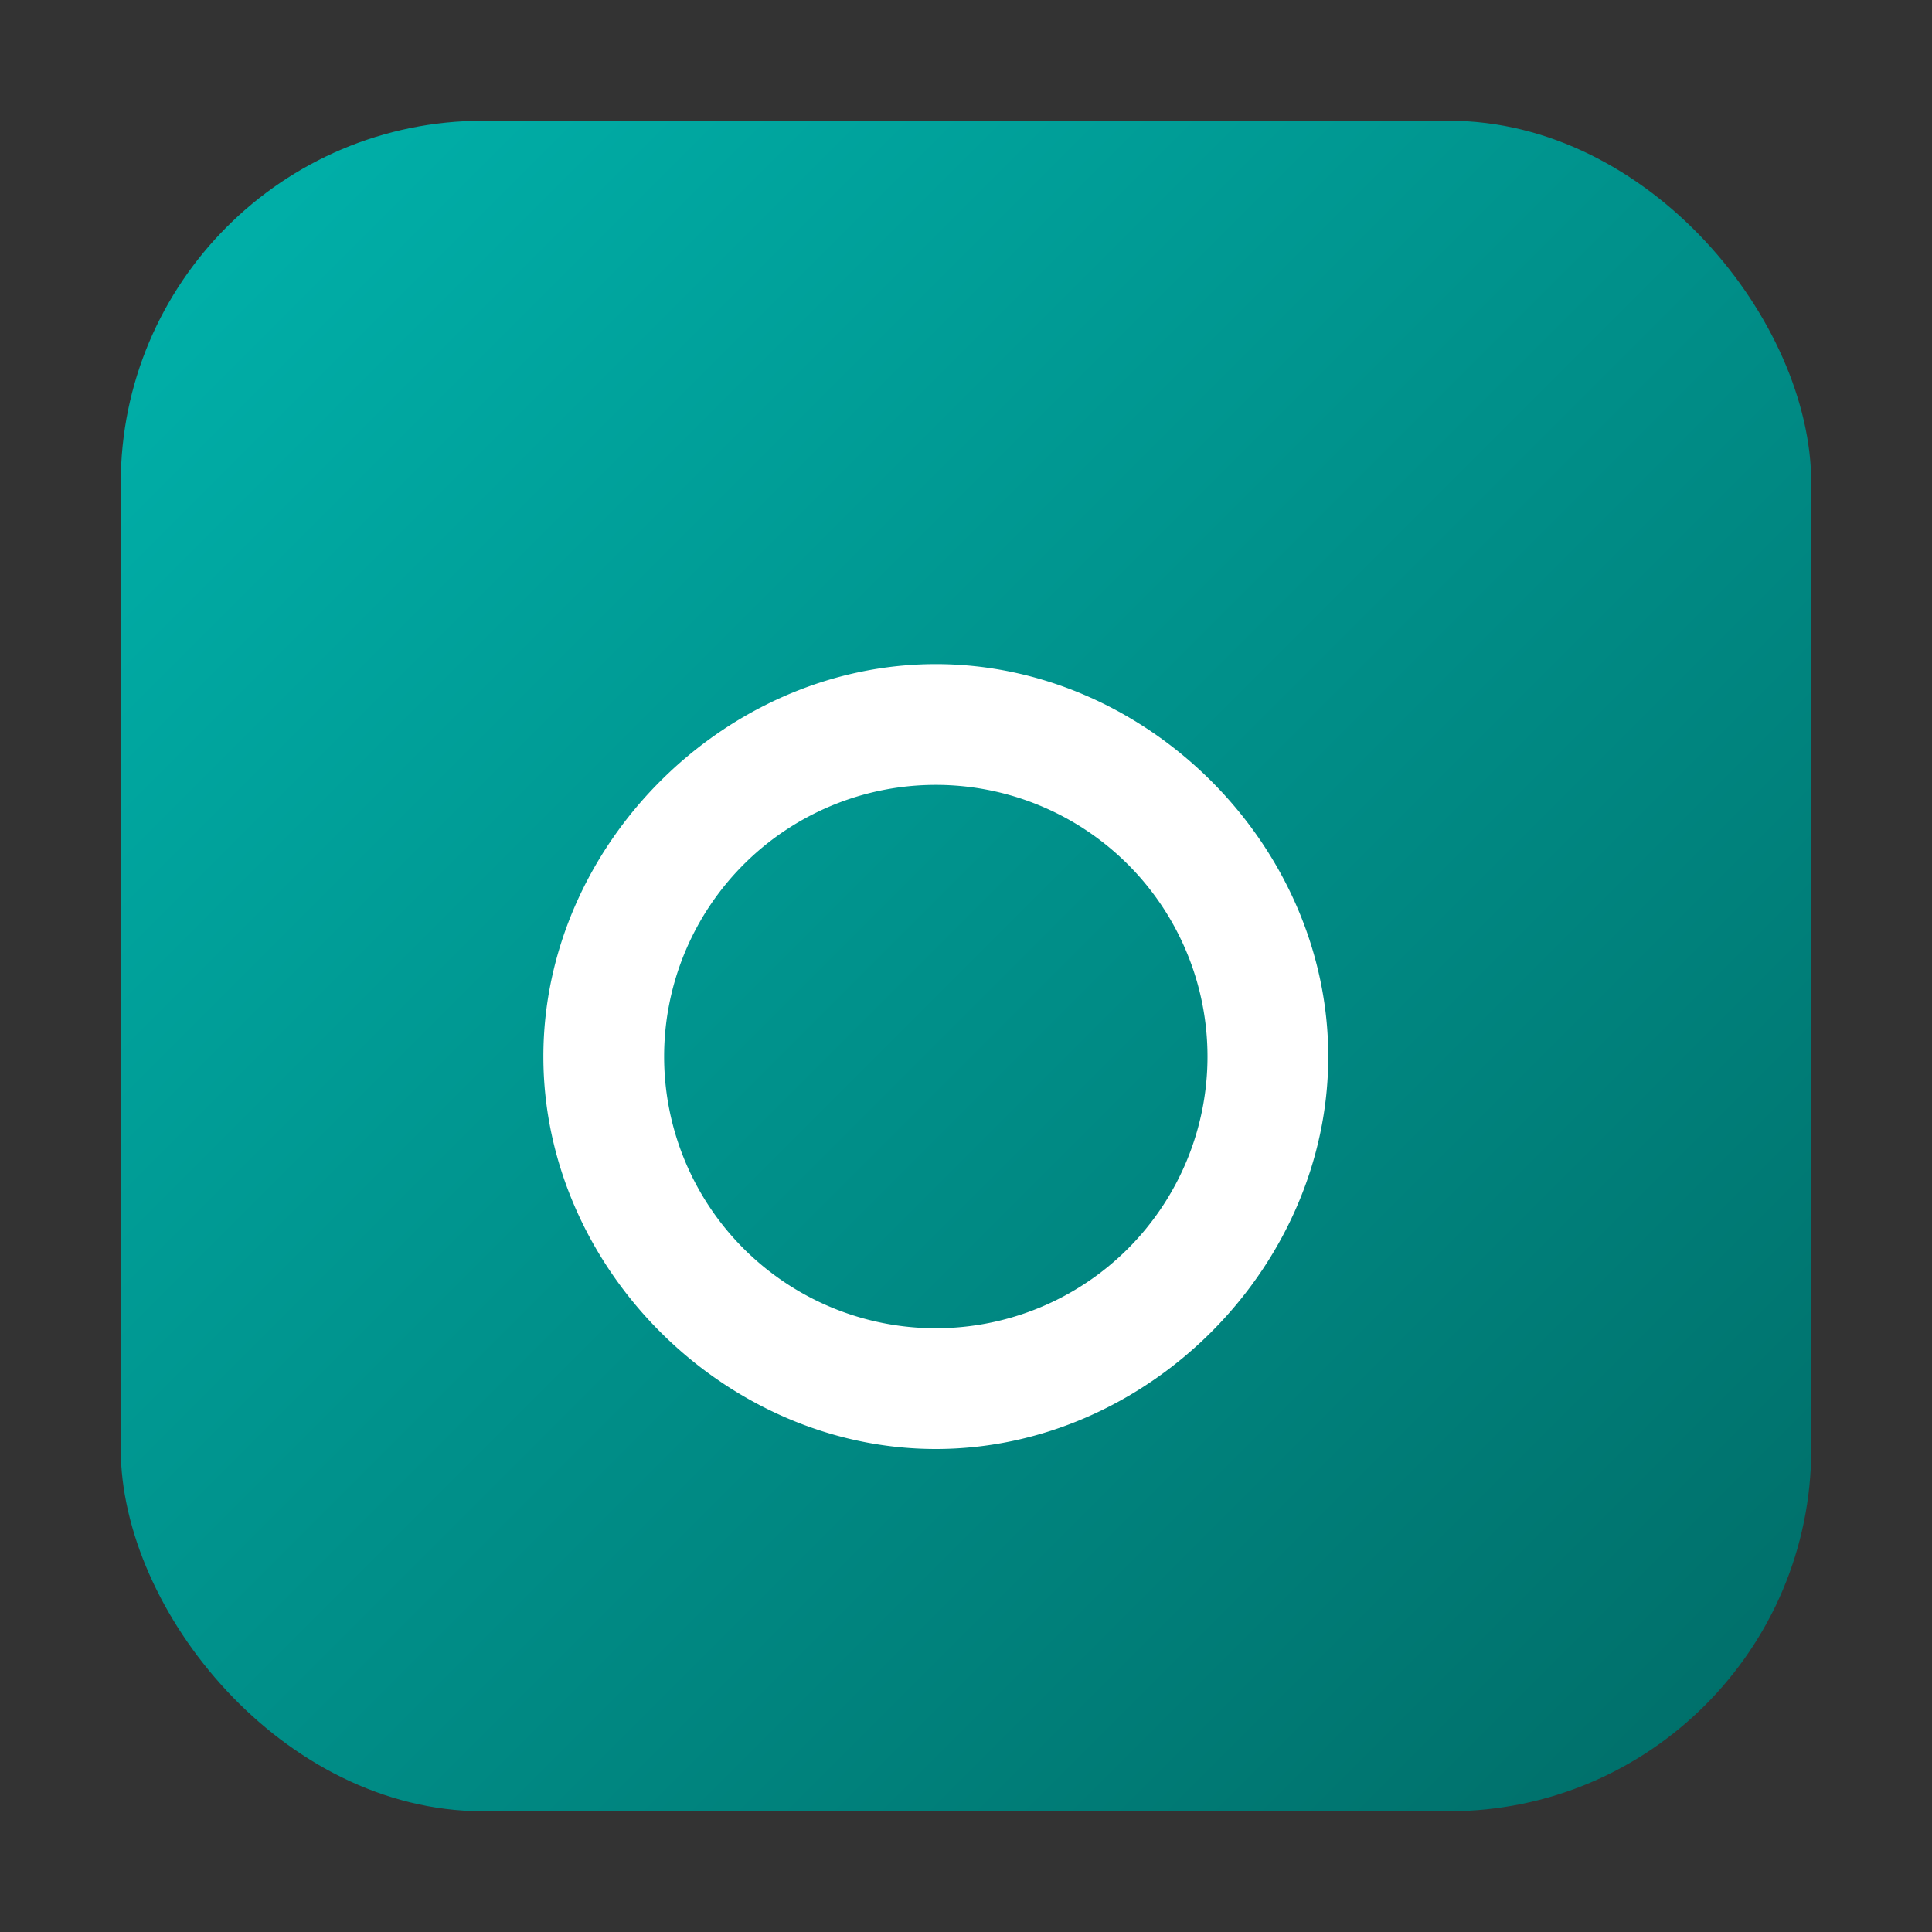 <svg xmlns='http://www.w3.org/2000/svg' viewBox='0 0 64 64' width='64' height='64'><rect x="0" y="0" width="64" height="64" fill="#333333" stroke="none"/><defs><linearGradient id='g' x1='0' y1='0' x2='1' y2='1'><stop offset='0' stop-color='#00b3ac'/><stop offset='1' stop-color='#006c67'/></linearGradient></defs><rect rx='12' ry='12' x='4' y='4' width='56' height='56' fill='url(#g)'/><path d='M18 35c0-7 6-13 13-13s13 6 13 13-6 13-13 13-13-6-13-13zm13-9a9 9 0 100 18 9 9 0 000-18z' fill='#fff'/></svg>
